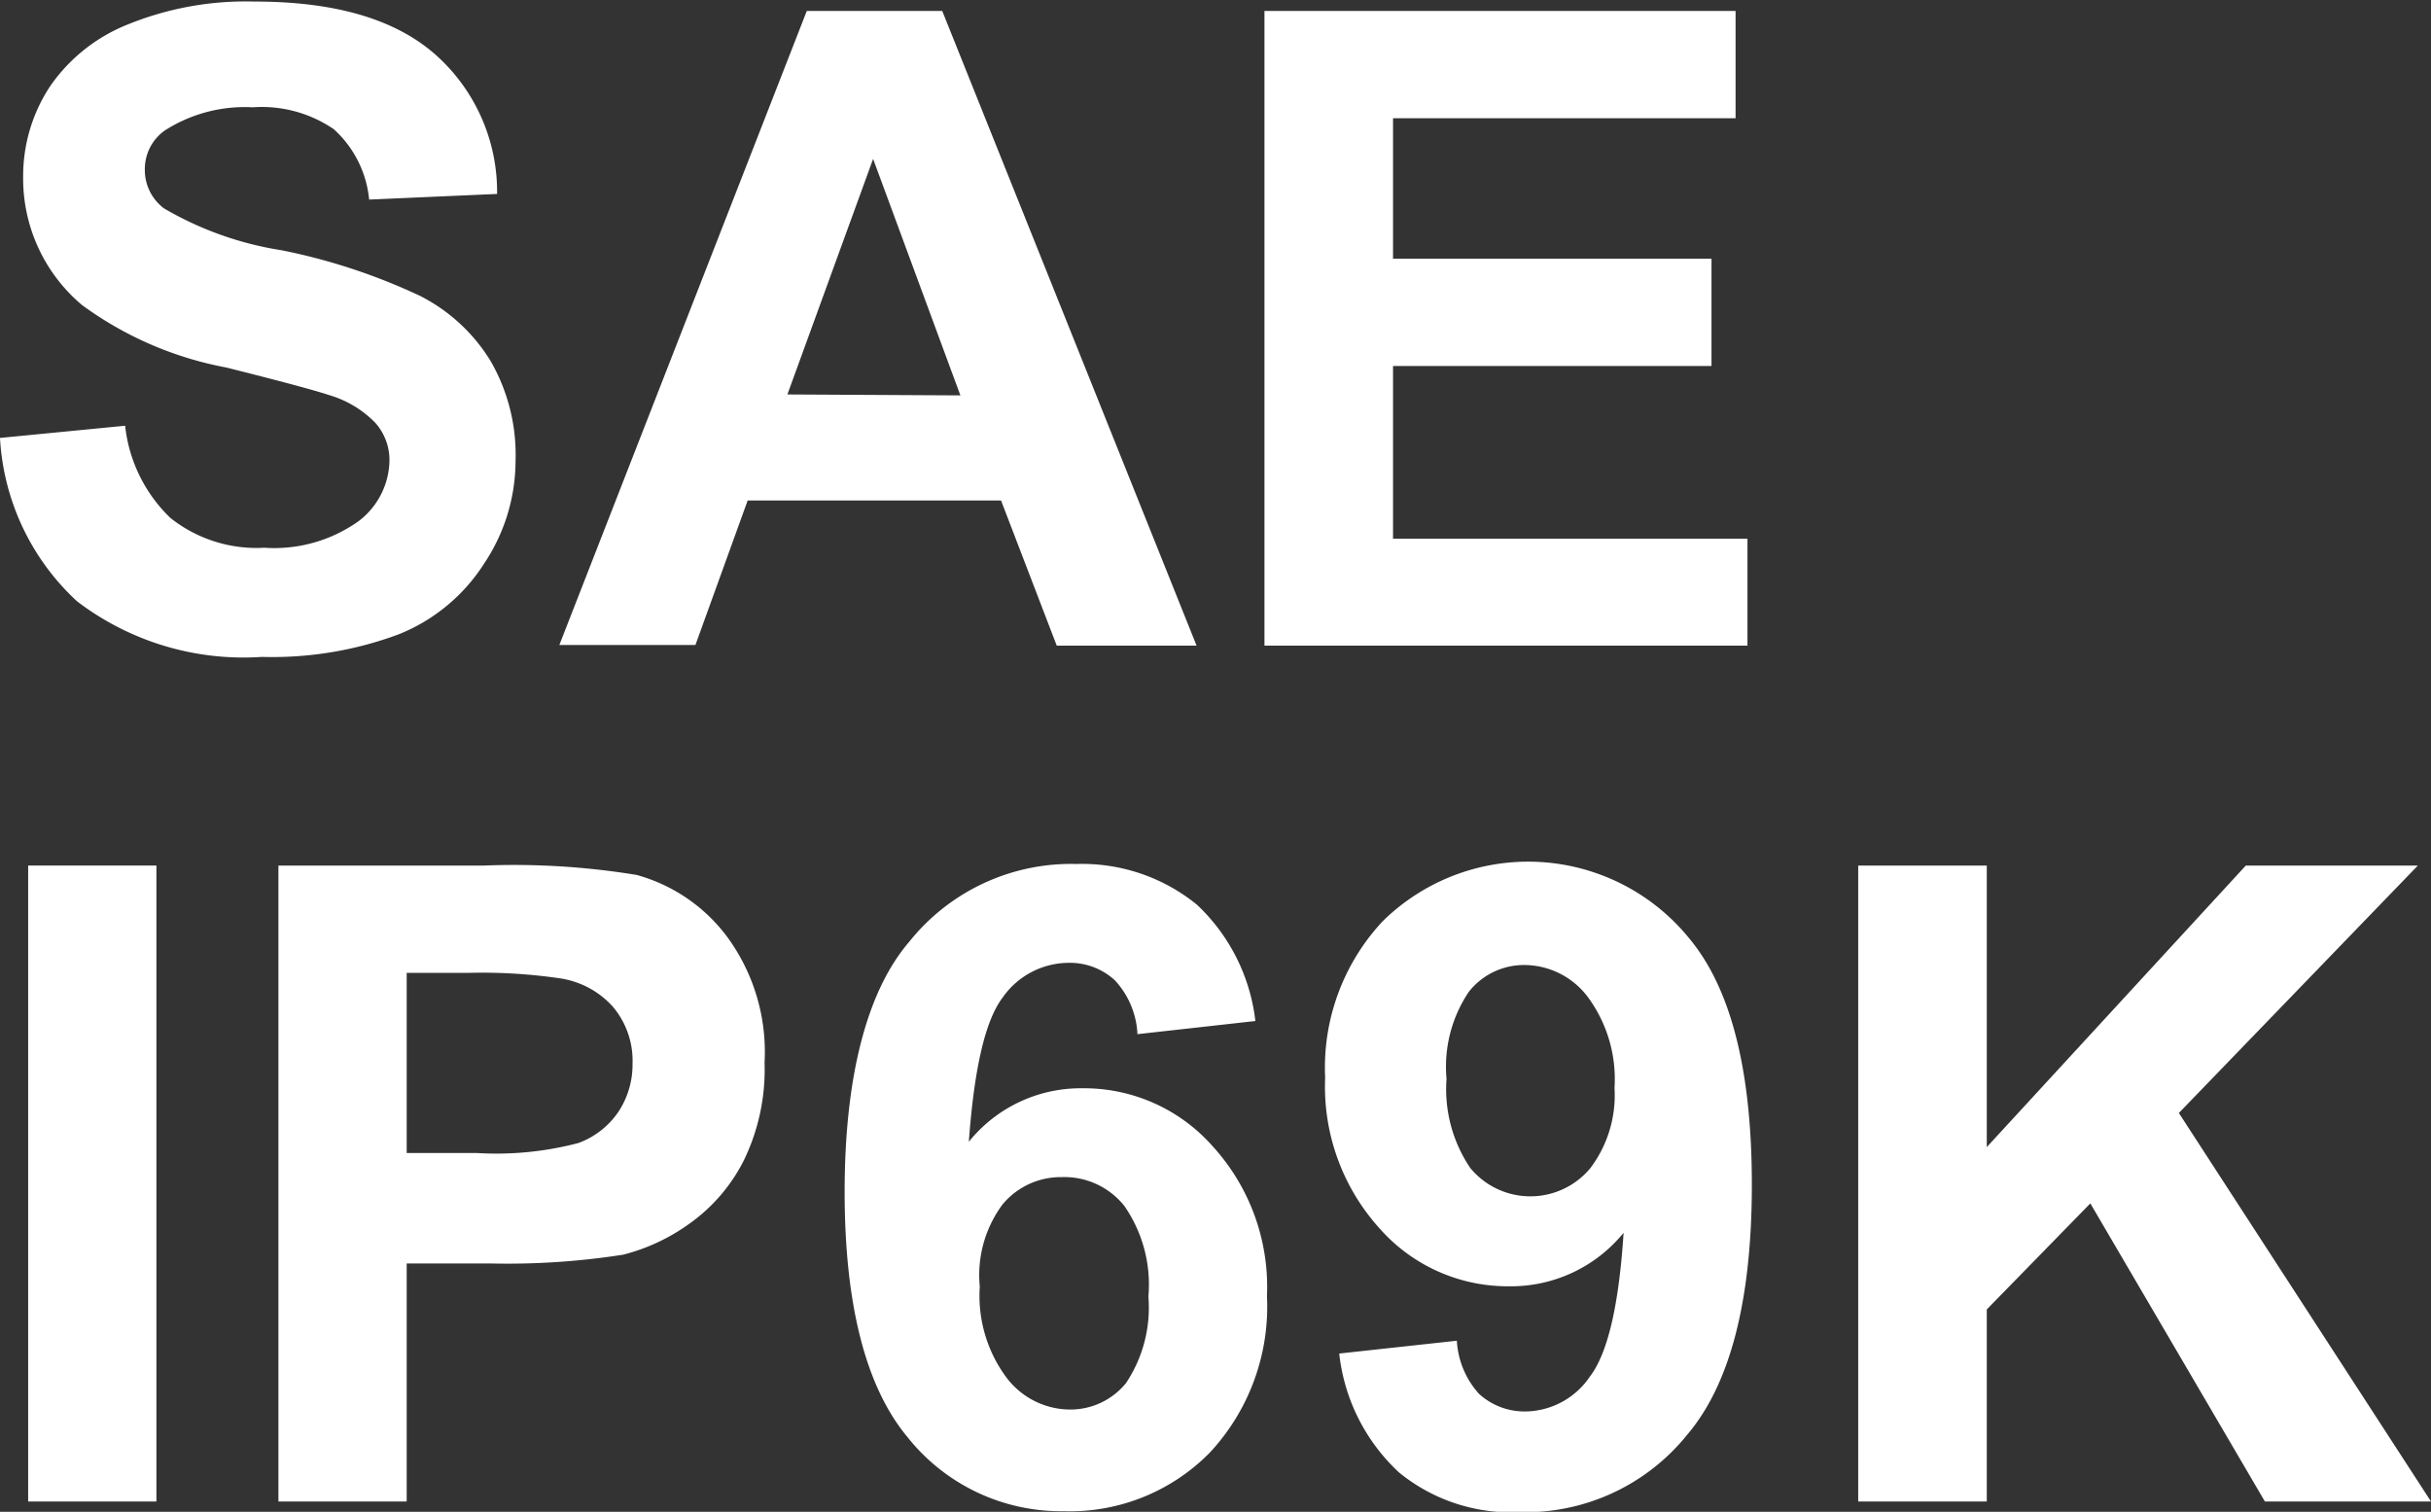 <svg xmlns="http://www.w3.org/2000/svg" viewBox="0 0 77.71 48.33"><rect x="0" y="0" width="77.71" height="48.33" fill="#333333" stroke="none"/><defs><style>.cls-1{fill:#fff;}</style></defs><g id="Layer_2" data-name="Layer 2"><g id="Layer_1-2" data-name="Layer 1"><path class="cls-1" d="M.9,48V27.67H5V48Z"/><path class="cls-1" d="M8.9,48V27.67h6.58a24.2,24.2,0,0,1,4.87.3,5.39,5.39,0,0,1,2.91,2,6.22,6.22,0,0,1,1.18,4,6.63,6.63,0,0,1-.67,3.14,5.53,5.53,0,0,1-1.72,2,6.26,6.26,0,0,1-2.13,1,24,24,0,0,1-4.26.28H13V48ZM13,31.1v5.76h2.25a10.34,10.34,0,0,0,3.24-.32,2.65,2.65,0,0,0,1.28-1A2.74,2.74,0,0,0,20.22,34a2.67,2.67,0,0,0-.64-1.83,2.83,2.83,0,0,0-1.65-.89A17.14,17.14,0,0,0,15,31.1Z"/><path class="cls-1" d="M40.13,32.64l-3.77.42a2.72,2.72,0,0,0-.72-1.72,2.12,2.12,0,0,0-1.5-.56,2.59,2.59,0,0,0-2.09,1.11c-.56.74-.91,2.28-1.08,4.61a4.59,4.59,0,0,1,3.63-1.71,5.48,5.48,0,0,1,4.17,1.86,6.67,6.67,0,0,1,1.73,4.78,6.85,6.85,0,0,1-1.82,5A6.27,6.27,0,0,1,34,48.31a6.27,6.27,0,0,1-5-2.38c-1.32-1.59-2-4.21-2-7.83s.69-6.4,2.07-8a6.62,6.62,0,0,1,5.35-2.48,5.81,5.81,0,0,1,3.84,1.3A6.06,6.06,0,0,1,40.13,32.64Zm-8.81,8.49a4.38,4.38,0,0,0,.87,2.93,2.56,2.56,0,0,0,2,1,2.29,2.29,0,0,0,1.8-.84,4.34,4.34,0,0,0,.72-2.77,4.41,4.41,0,0,0-.77-2.9,2.45,2.45,0,0,0-2-.92,2.42,2.42,0,0,0-1.89.87A3.79,3.79,0,0,0,31.32,41.13Z"/><path class="cls-1" d="M42.81,43.27l3.76-.41a2.76,2.76,0,0,0,.71,1.7,2.16,2.16,0,0,0,1.54.56,2.52,2.52,0,0,0,2-1.11c.57-.74.93-2.27,1.08-4.6a4.64,4.64,0,0,1-3.67,1.71,5.46,5.46,0,0,1-4.13-1.85,6.76,6.76,0,0,1-1.74-4.82,6.85,6.85,0,0,1,1.84-5A6.63,6.63,0,0,1,54,30q2,2.4,2,7.87c0,3.7-.69,6.38-2.07,8a6.64,6.64,0,0,1-5.36,2.47,5.66,5.66,0,0,1-3.85-1.27A6.09,6.09,0,0,1,42.81,43.27Zm8.8-8.49a4.42,4.42,0,0,0-.87-2.93,2.55,2.55,0,0,0-2-1,2.24,2.24,0,0,0-1.79.86,4.29,4.29,0,0,0-.71,2.78A4.5,4.5,0,0,0,47,37.34a2.49,2.49,0,0,0,3.84,0A3.87,3.87,0,0,0,51.61,34.78Z"/><path class="cls-1" d="M59.4,48V27.67h4.11v9l8.28-9h5.5l-7.64,7.91L77.71,48H72.4l-5.58-9.53-3.31,3.39V48Z"/><path class="cls-1" d="M0,14l4-.39a4.8,4.8,0,0,0,1.45,2.95,4.43,4.43,0,0,0,3,.95,4.65,4.65,0,0,0,3-.84,2.48,2.48,0,0,0,1-1.95A1.79,1.79,0,0,0,12,13.52a3.38,3.38,0,0,0-1.48-.89c-.48-.16-1.57-.45-3.28-.88a11.31,11.31,0,0,1-4.62-2A5.28,5.28,0,0,1,.74,5.66a5.21,5.21,0,0,1,.86-2.9,5.48,5.48,0,0,1,2.54-2,10,10,0,0,1,4-.71c2.55,0,4.46.55,5.75,1.67a5.86,5.86,0,0,1,2,4.48l-4.09.18a3.48,3.48,0,0,0-1.13-2.25,4.08,4.08,0,0,0-2.59-.7,4.74,4.74,0,0,0-2.81.74,1.51,1.51,0,0,0-.64,1.26,1.53,1.53,0,0,0,.61,1.23A10.69,10.69,0,0,0,9,8a19.21,19.21,0,0,1,4.43,1.46,5.64,5.64,0,0,1,2.24,2.06,6,6,0,0,1,.81,3.23,5.92,5.92,0,0,1-1,3.26,5.79,5.79,0,0,1-2.74,2.27A11.59,11.59,0,0,1,8.37,21a8.77,8.77,0,0,1-5.91-1.78A7.68,7.68,0,0,1,0,14Z"/><path class="cls-1" d="M38.25,20.64H33.78L32,16H23.9l-1.67,4.62H17.88L25.79.35h4.33Zm-7.55-8L27.91,5.08l-2.74,7.53Z"/><path class="cls-1" d="M40.42,20.64V.35H55.48V3.78H44.53V8.27H54.71V11.7H44.53v5.52H55.86v3.42Z"/></g></g></svg>